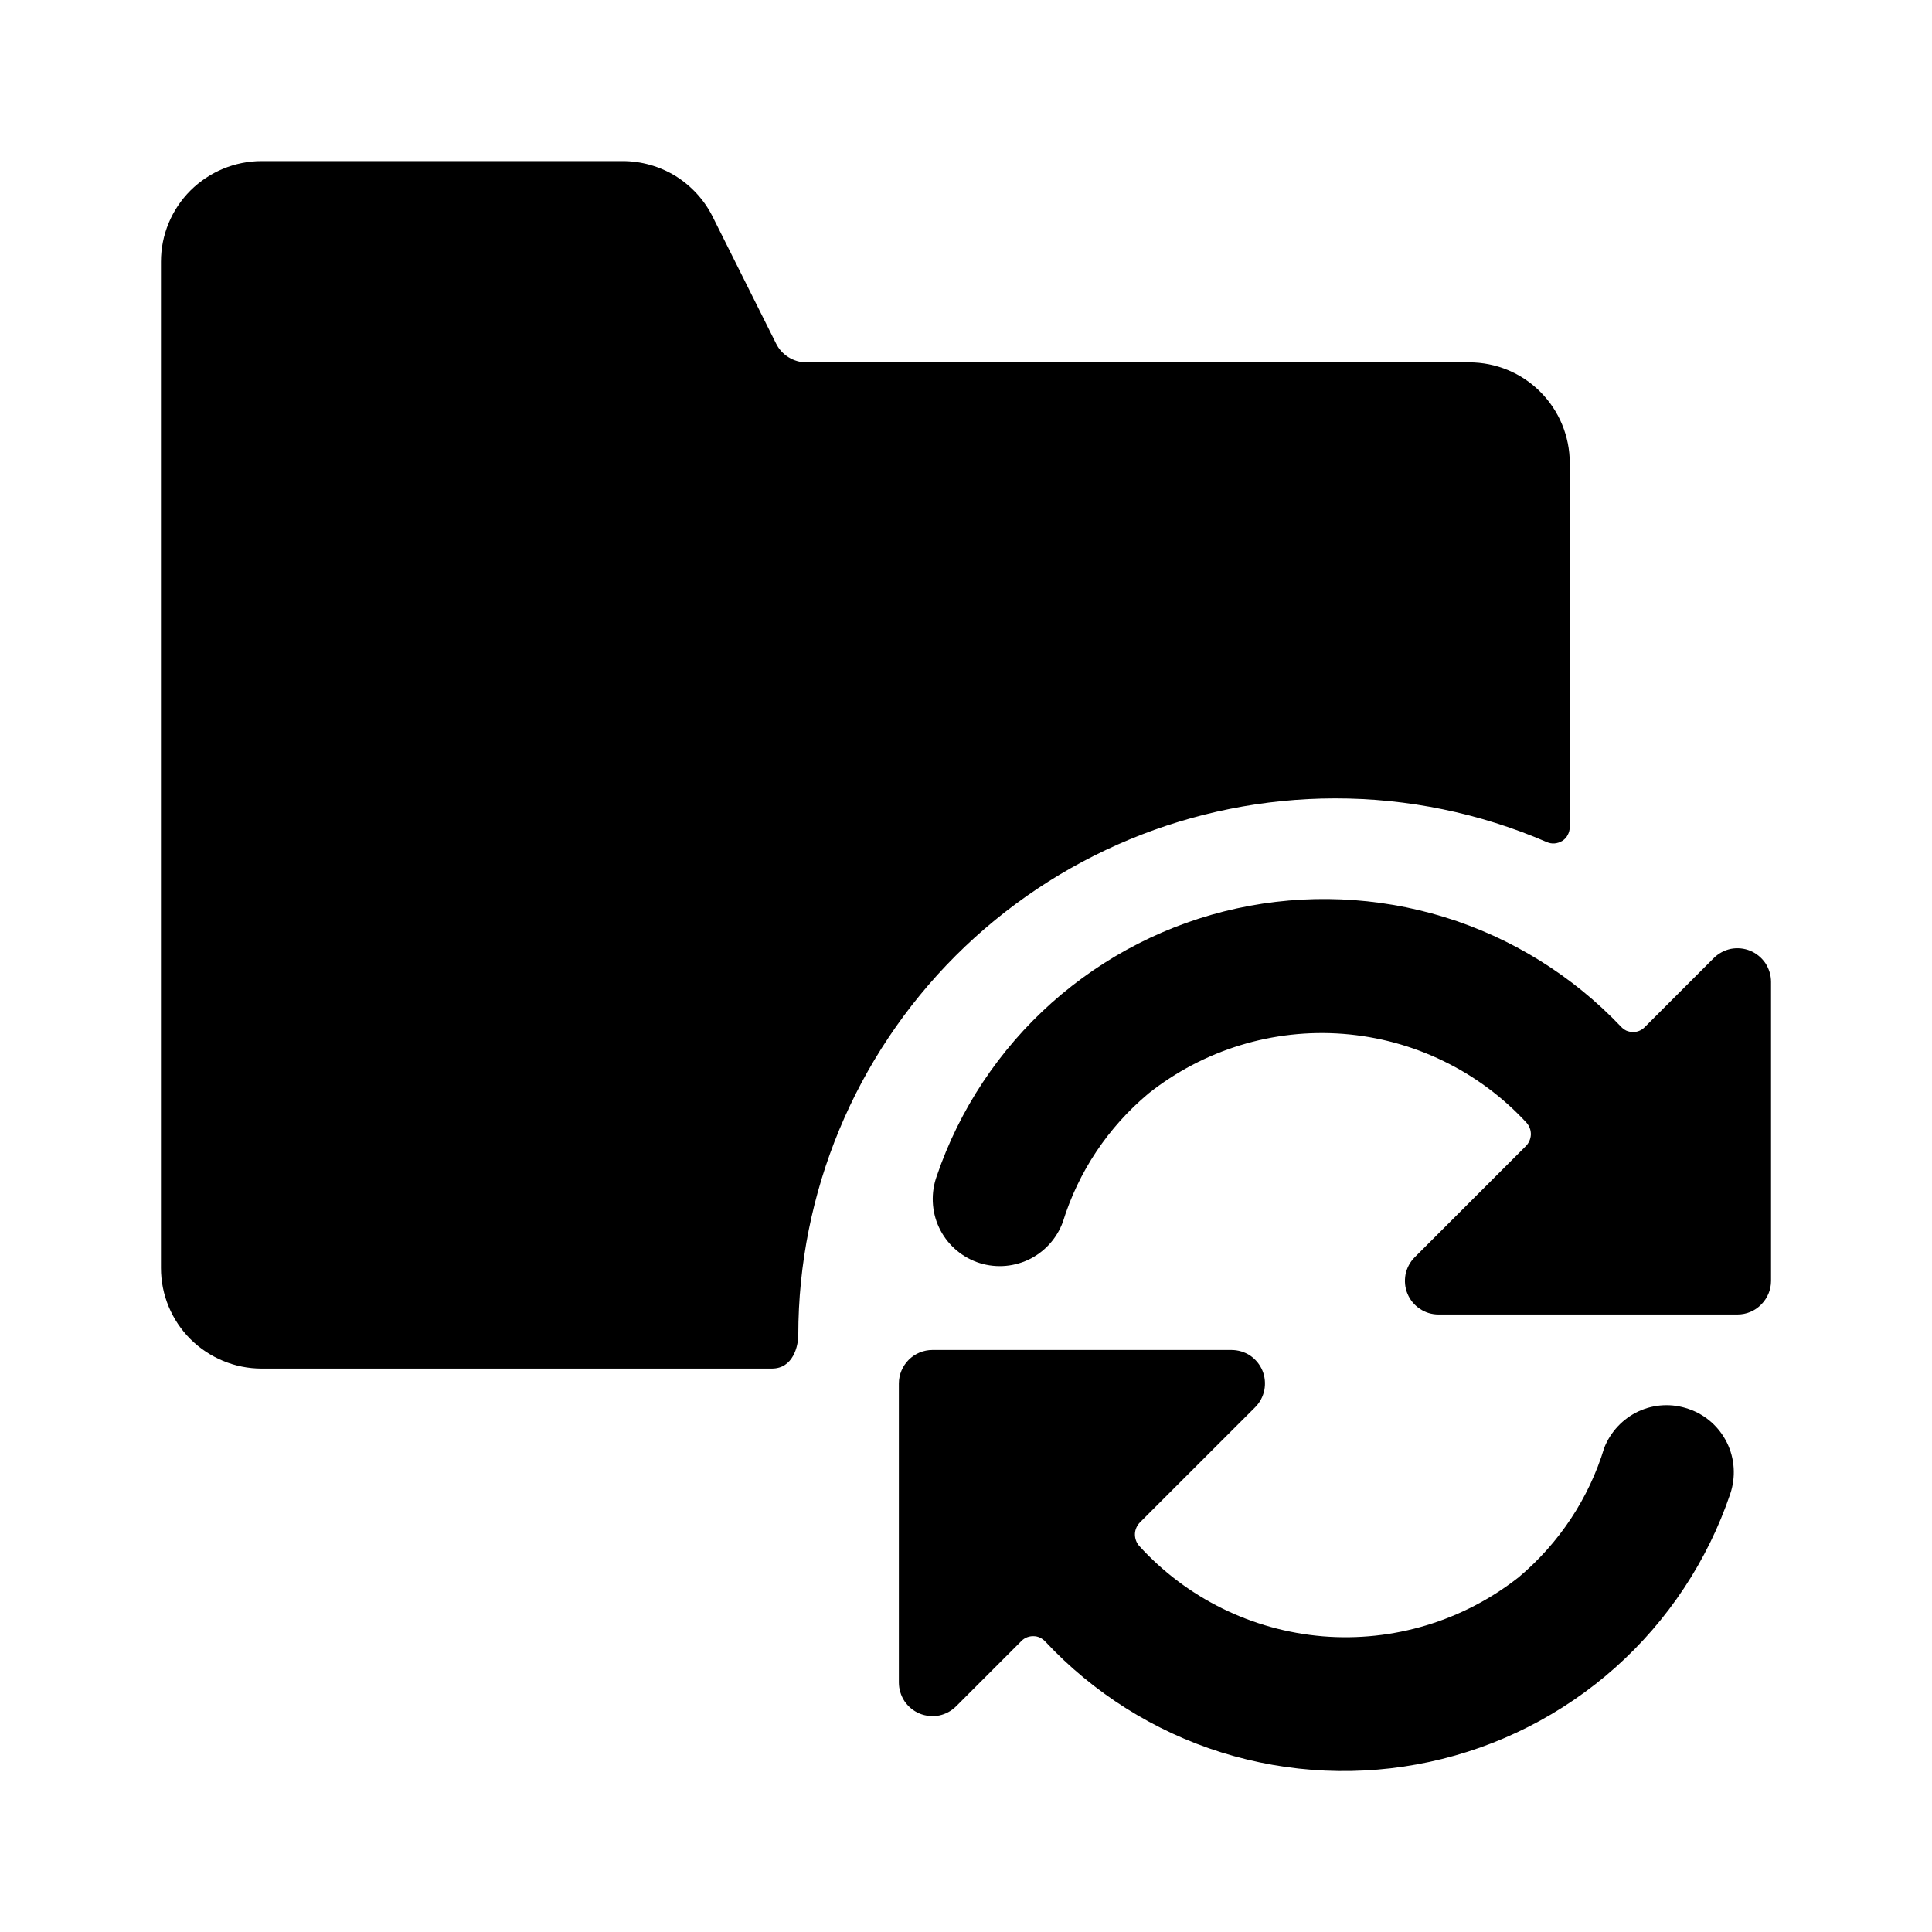 <svg width="16" height="16" viewBox="0 0 16 16" fill="none" xmlns="http://www.w3.org/2000/svg">
<path d="M11.056 6.612C11.658 6.611 12.255 6.734 12.808 6.973C12.829 6.982 12.851 6.987 12.874 6.985C12.897 6.983 12.918 6.976 12.938 6.964C12.957 6.952 12.973 6.935 12.983 6.915C12.994 6.895 13 6.872 13 6.85V3.834C13 3.613 12.912 3.401 12.756 3.245C12.6 3.088 12.388 3.001 12.167 3.001H6.677C6.625 3.001 6.575 2.986 6.531 2.959C6.487 2.932 6.451 2.893 6.428 2.847L5.902 1.795C5.833 1.656 5.726 1.54 5.595 1.458C5.463 1.377 5.311 1.334 5.156 1.334H2.167C1.946 1.334 1.734 1.422 1.577 1.578C1.421 1.734 1.333 1.946 1.333 2.167V10.501C1.333 10.722 1.421 10.934 1.577 11.09C1.734 11.246 1.946 11.334 2.167 11.334H6.392C6.569 11.334 6.611 11.146 6.611 11.056C6.612 9.878 7.081 8.748 7.914 7.915C8.748 7.082 9.877 6.613 11.056 6.612Z" fill="black"/>
<path d="M13.983 11.668C13.848 11.621 13.7 11.628 13.57 11.688C13.441 11.748 13.339 11.856 13.286 11.989C13.159 12.408 12.912 12.78 12.577 13.062C12.117 13.424 11.537 13.599 10.954 13.551C10.37 13.502 9.827 13.235 9.433 12.801C9.41 12.774 9.398 12.739 9.399 12.703C9.4 12.667 9.416 12.633 9.441 12.607L10.395 11.654C10.434 11.615 10.46 11.565 10.471 11.511C10.481 11.457 10.476 11.402 10.455 11.351C10.434 11.3 10.398 11.257 10.353 11.226C10.307 11.196 10.253 11.18 10.198 11.18H7.722C7.649 11.18 7.578 11.209 7.526 11.261C7.474 11.313 7.444 11.384 7.444 11.457V13.934C7.444 13.989 7.461 14.043 7.491 14.089C7.522 14.134 7.565 14.17 7.616 14.191C7.667 14.212 7.723 14.217 7.777 14.207C7.831 14.196 7.88 14.169 7.919 14.13L8.46 13.589C8.473 13.576 8.488 13.566 8.506 13.559C8.523 13.553 8.541 13.549 8.559 13.55C8.577 13.55 8.596 13.554 8.612 13.562C8.629 13.57 8.644 13.581 8.656 13.594C9.055 14.021 9.558 14.338 10.116 14.513C10.674 14.687 11.268 14.714 11.839 14.591C12.411 14.468 12.94 14.199 13.377 13.81C13.813 13.421 14.141 12.926 14.329 12.372C14.376 12.233 14.367 12.08 14.302 11.948C14.237 11.816 14.123 11.715 13.983 11.668Z" fill="black"/>
<path d="M14.495 7.874C14.444 7.853 14.388 7.848 14.335 7.858C14.281 7.869 14.231 7.896 14.192 7.935L13.62 8.507C13.607 8.52 13.592 8.53 13.575 8.537C13.558 8.544 13.54 8.547 13.521 8.547C13.503 8.546 13.485 8.542 13.468 8.535C13.452 8.527 13.437 8.516 13.425 8.503C13.023 8.08 12.52 7.767 11.962 7.595C11.405 7.424 10.812 7.399 10.243 7.523C9.673 7.647 9.145 7.917 8.709 8.305C8.274 8.693 7.946 9.187 7.758 9.739C7.733 9.808 7.722 9.88 7.725 9.953C7.728 10.026 7.745 10.098 7.776 10.164C7.838 10.298 7.951 10.401 8.089 10.452C8.158 10.477 8.231 10.488 8.303 10.485C8.376 10.482 8.448 10.464 8.514 10.434C8.648 10.371 8.751 10.259 8.802 10.12C8.93 9.705 9.177 9.335 9.511 9.056C9.967 8.694 10.543 8.517 11.124 8.562C11.705 8.607 12.247 8.87 12.642 9.298C12.666 9.325 12.679 9.36 12.678 9.397C12.676 9.433 12.661 9.467 12.636 9.492L11.716 10.412C11.677 10.451 11.651 10.5 11.64 10.554C11.63 10.608 11.635 10.664 11.656 10.714C11.677 10.765 11.713 10.809 11.759 10.839C11.804 10.87 11.858 10.886 11.913 10.886H14.389C14.463 10.886 14.533 10.857 14.585 10.804C14.637 10.752 14.667 10.682 14.667 10.608V8.131C14.667 8.076 14.65 8.022 14.62 7.976C14.589 7.931 14.546 7.895 14.495 7.874Z" fill="black"/>
</svg>

